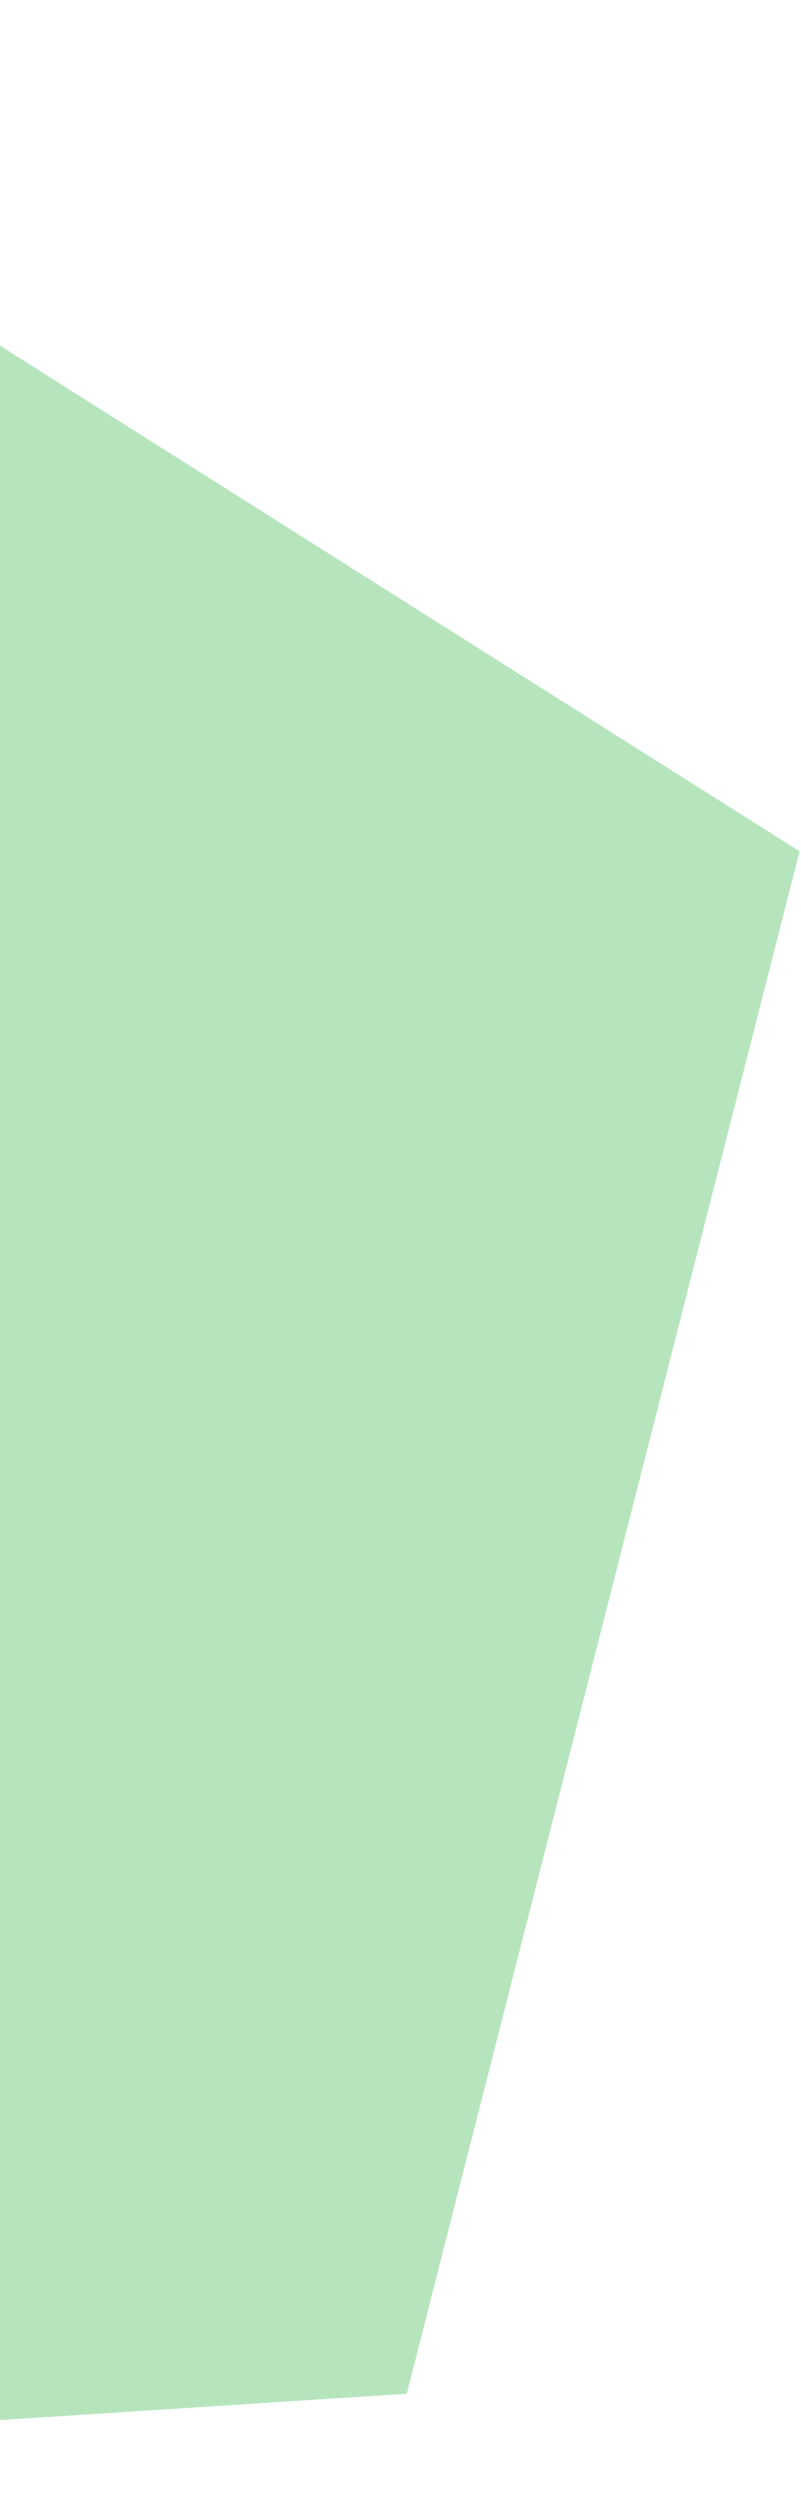 <svg width="201" height="627" viewBox="0 0 201 627" fill="none" xmlns="http://www.w3.org/2000/svg">
<path d="M200.64 213.522L102.068 600.386L-296.321 626.186L-443.968 255.268L-136.829 0.227L200.64 213.522Z" fill="#2EB544" fill-opacity="0.35"/>
</svg>
